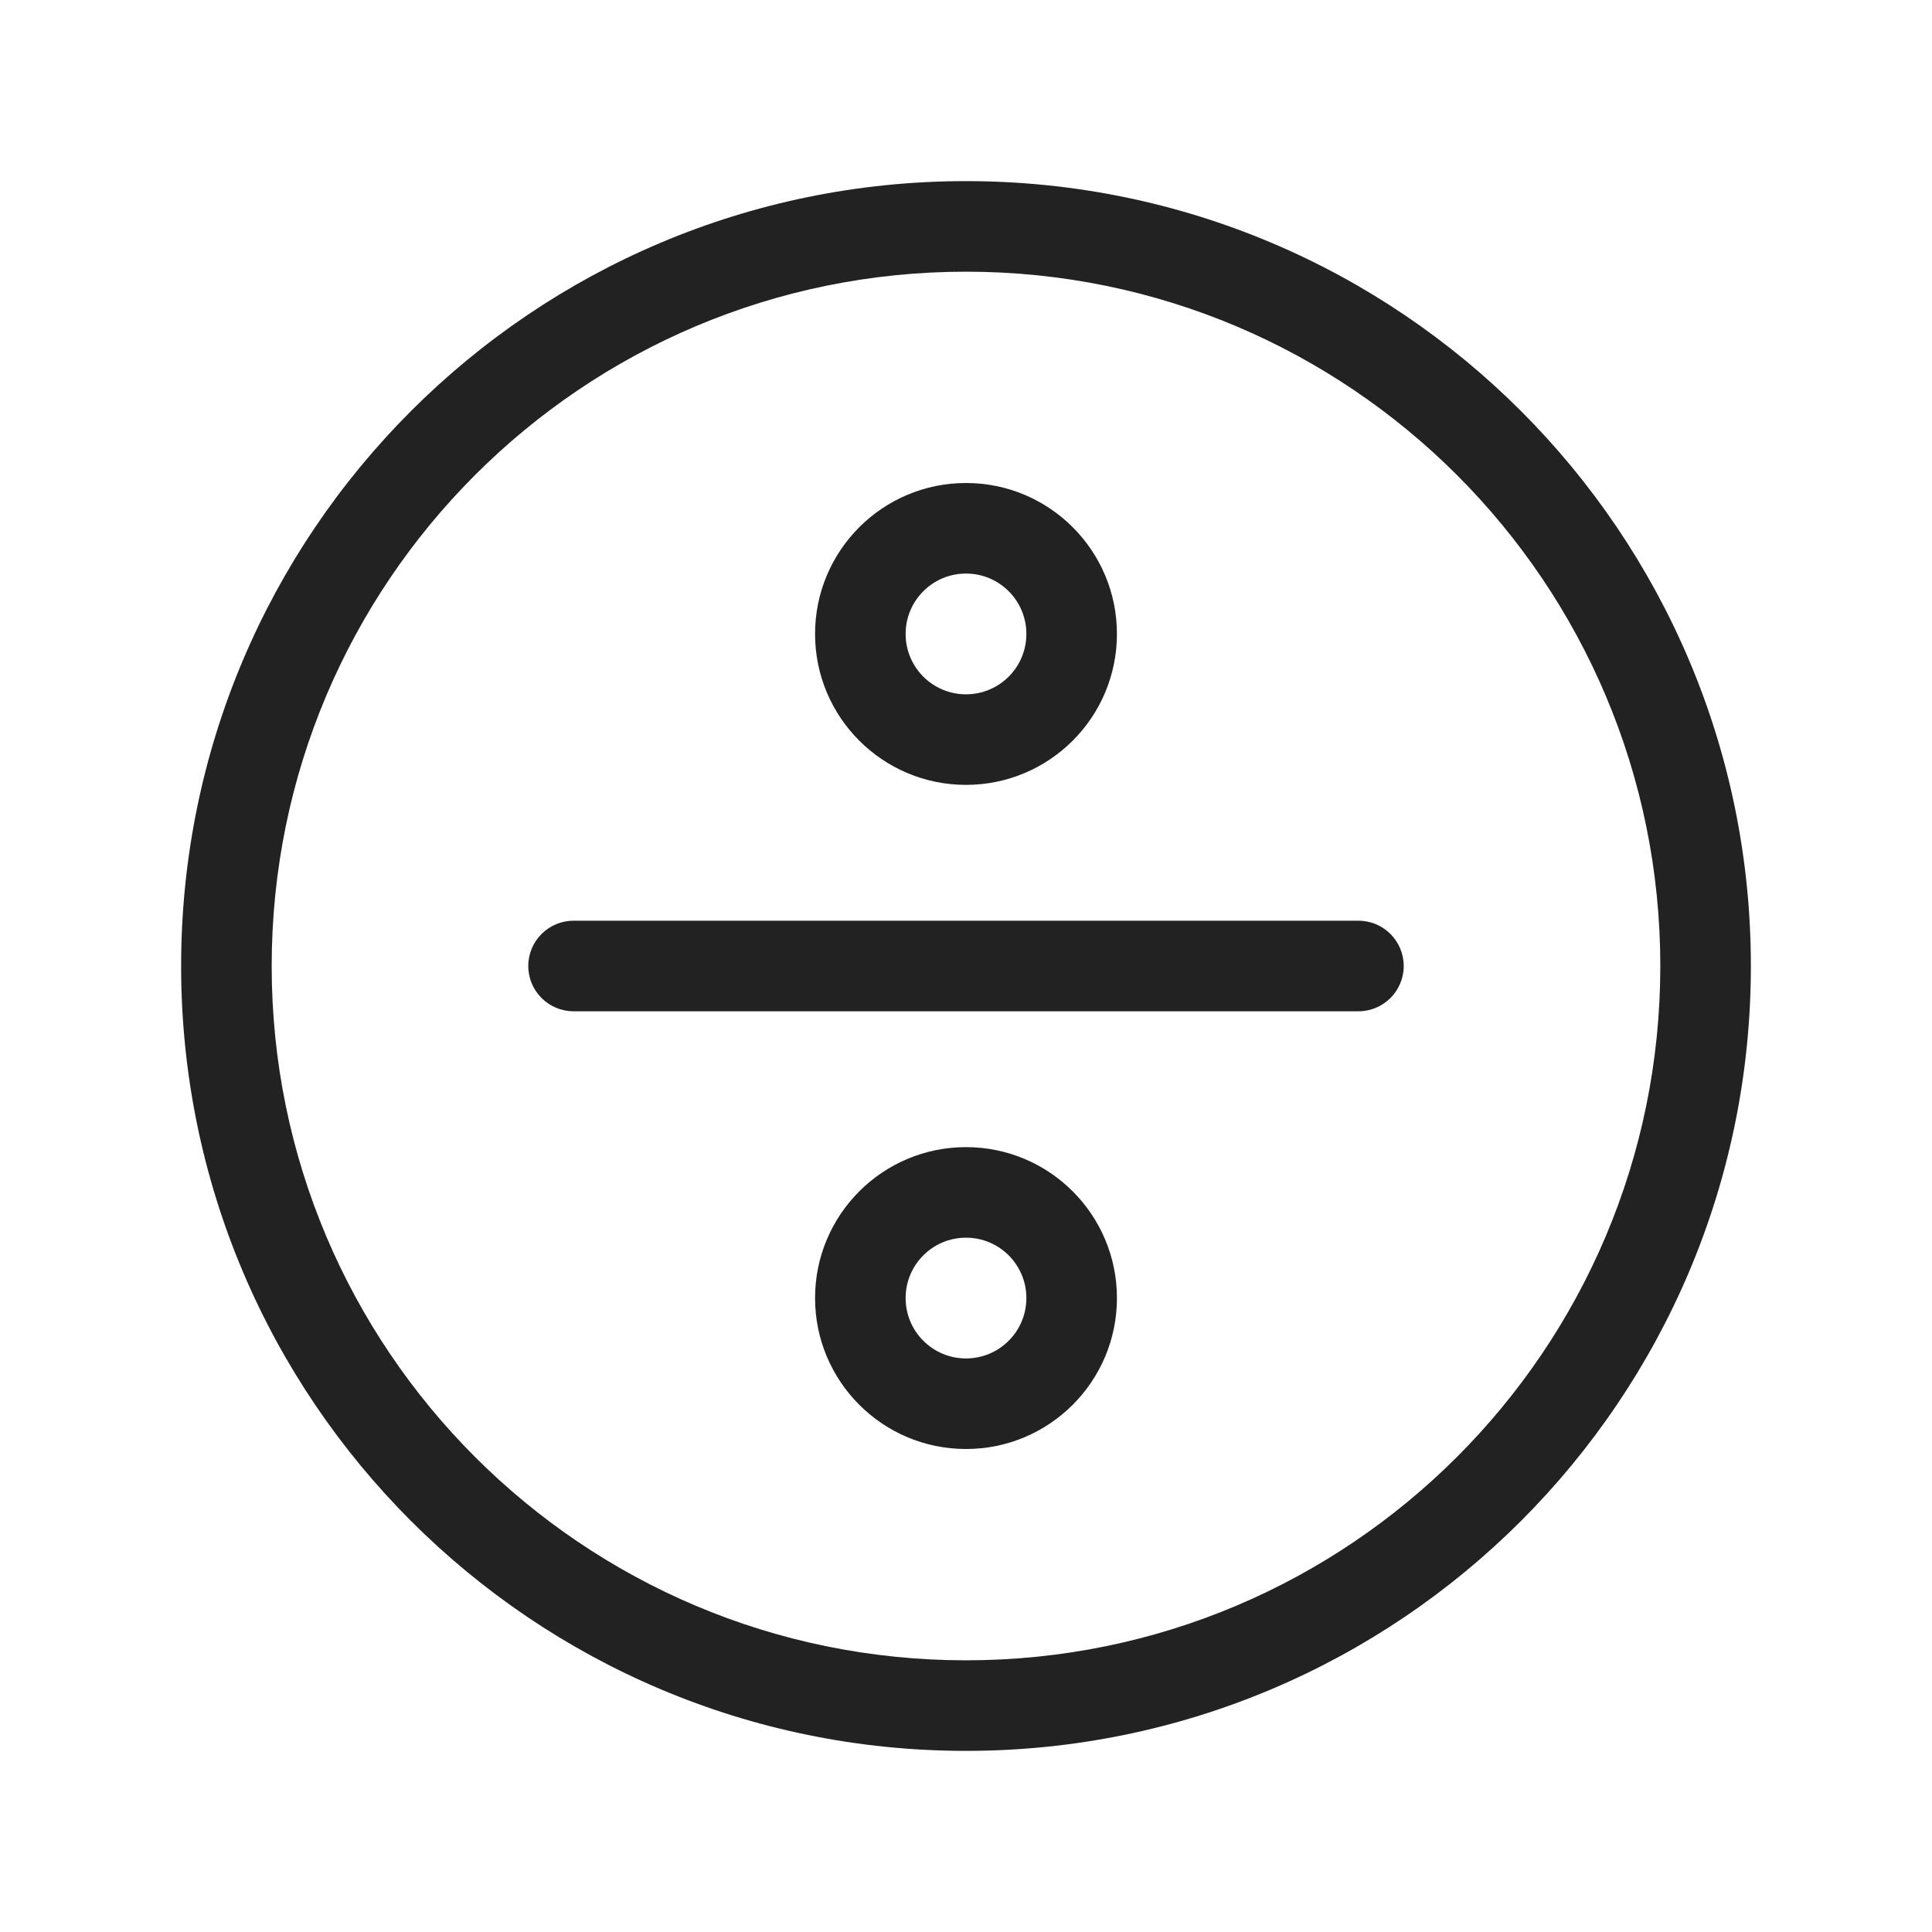 <svg width="64" height="64" viewBox="0 0 64 64" fill="none" xmlns="http://www.w3.org/2000/svg">
<path d="M19 30.5C18.172 30.5 17.5 31.172 17.5 32C17.5 32.828 18.172 33.5 19 33.5H45C45.828 33.5 46.5 32.828 46.5 32C46.5 31.172 45.828 30.5 45 30.5H19Z" fill="#222222"/>
<path fill-rule="evenodd" clip-rule="evenodd" d="M27 21C27 18.239 29.239 16 32 16C34.761 16 37 18.239 37 21C37 23.761 34.761 26 32 26C29.239 26 27 23.761 27 21ZM32 19C30.895 19 30 19.895 30 21C30 22.105 30.895 23 32 23C33.105 23 34 22.105 34 21C34 19.895 33.105 19 32 19Z" fill="#222222"/>
<path fill-rule="evenodd" clip-rule="evenodd" d="M32 38C29.239 38 27 40.239 27 43C27 45.761 29.239 48 32 48C34.761 48 37 45.761 37 43C37 40.239 34.761 38 32 38ZM30 43C30 41.895 30.895 41 32 41C33.105 41 34 41.895 34 43C34 44.105 33.105 45 32 45C30.895 45 30 44.105 30 43Z" fill="#222222"/>
<path fill-rule="evenodd" clip-rule="evenodd" d="M32 6C17.641 6 6 17.641 6 32C6 46.359 17.641 58 32 58C46.359 58 58 46.359 58 32C58 17.641 46.359 6 32 6ZM9 32C9 19.297 19.297 9 32 9C44.703 9 55 19.297 55 32C55 44.703 44.703 55 32 55C19.297 55 9 44.703 9 32Z" fill="#222222"/>
</svg>
